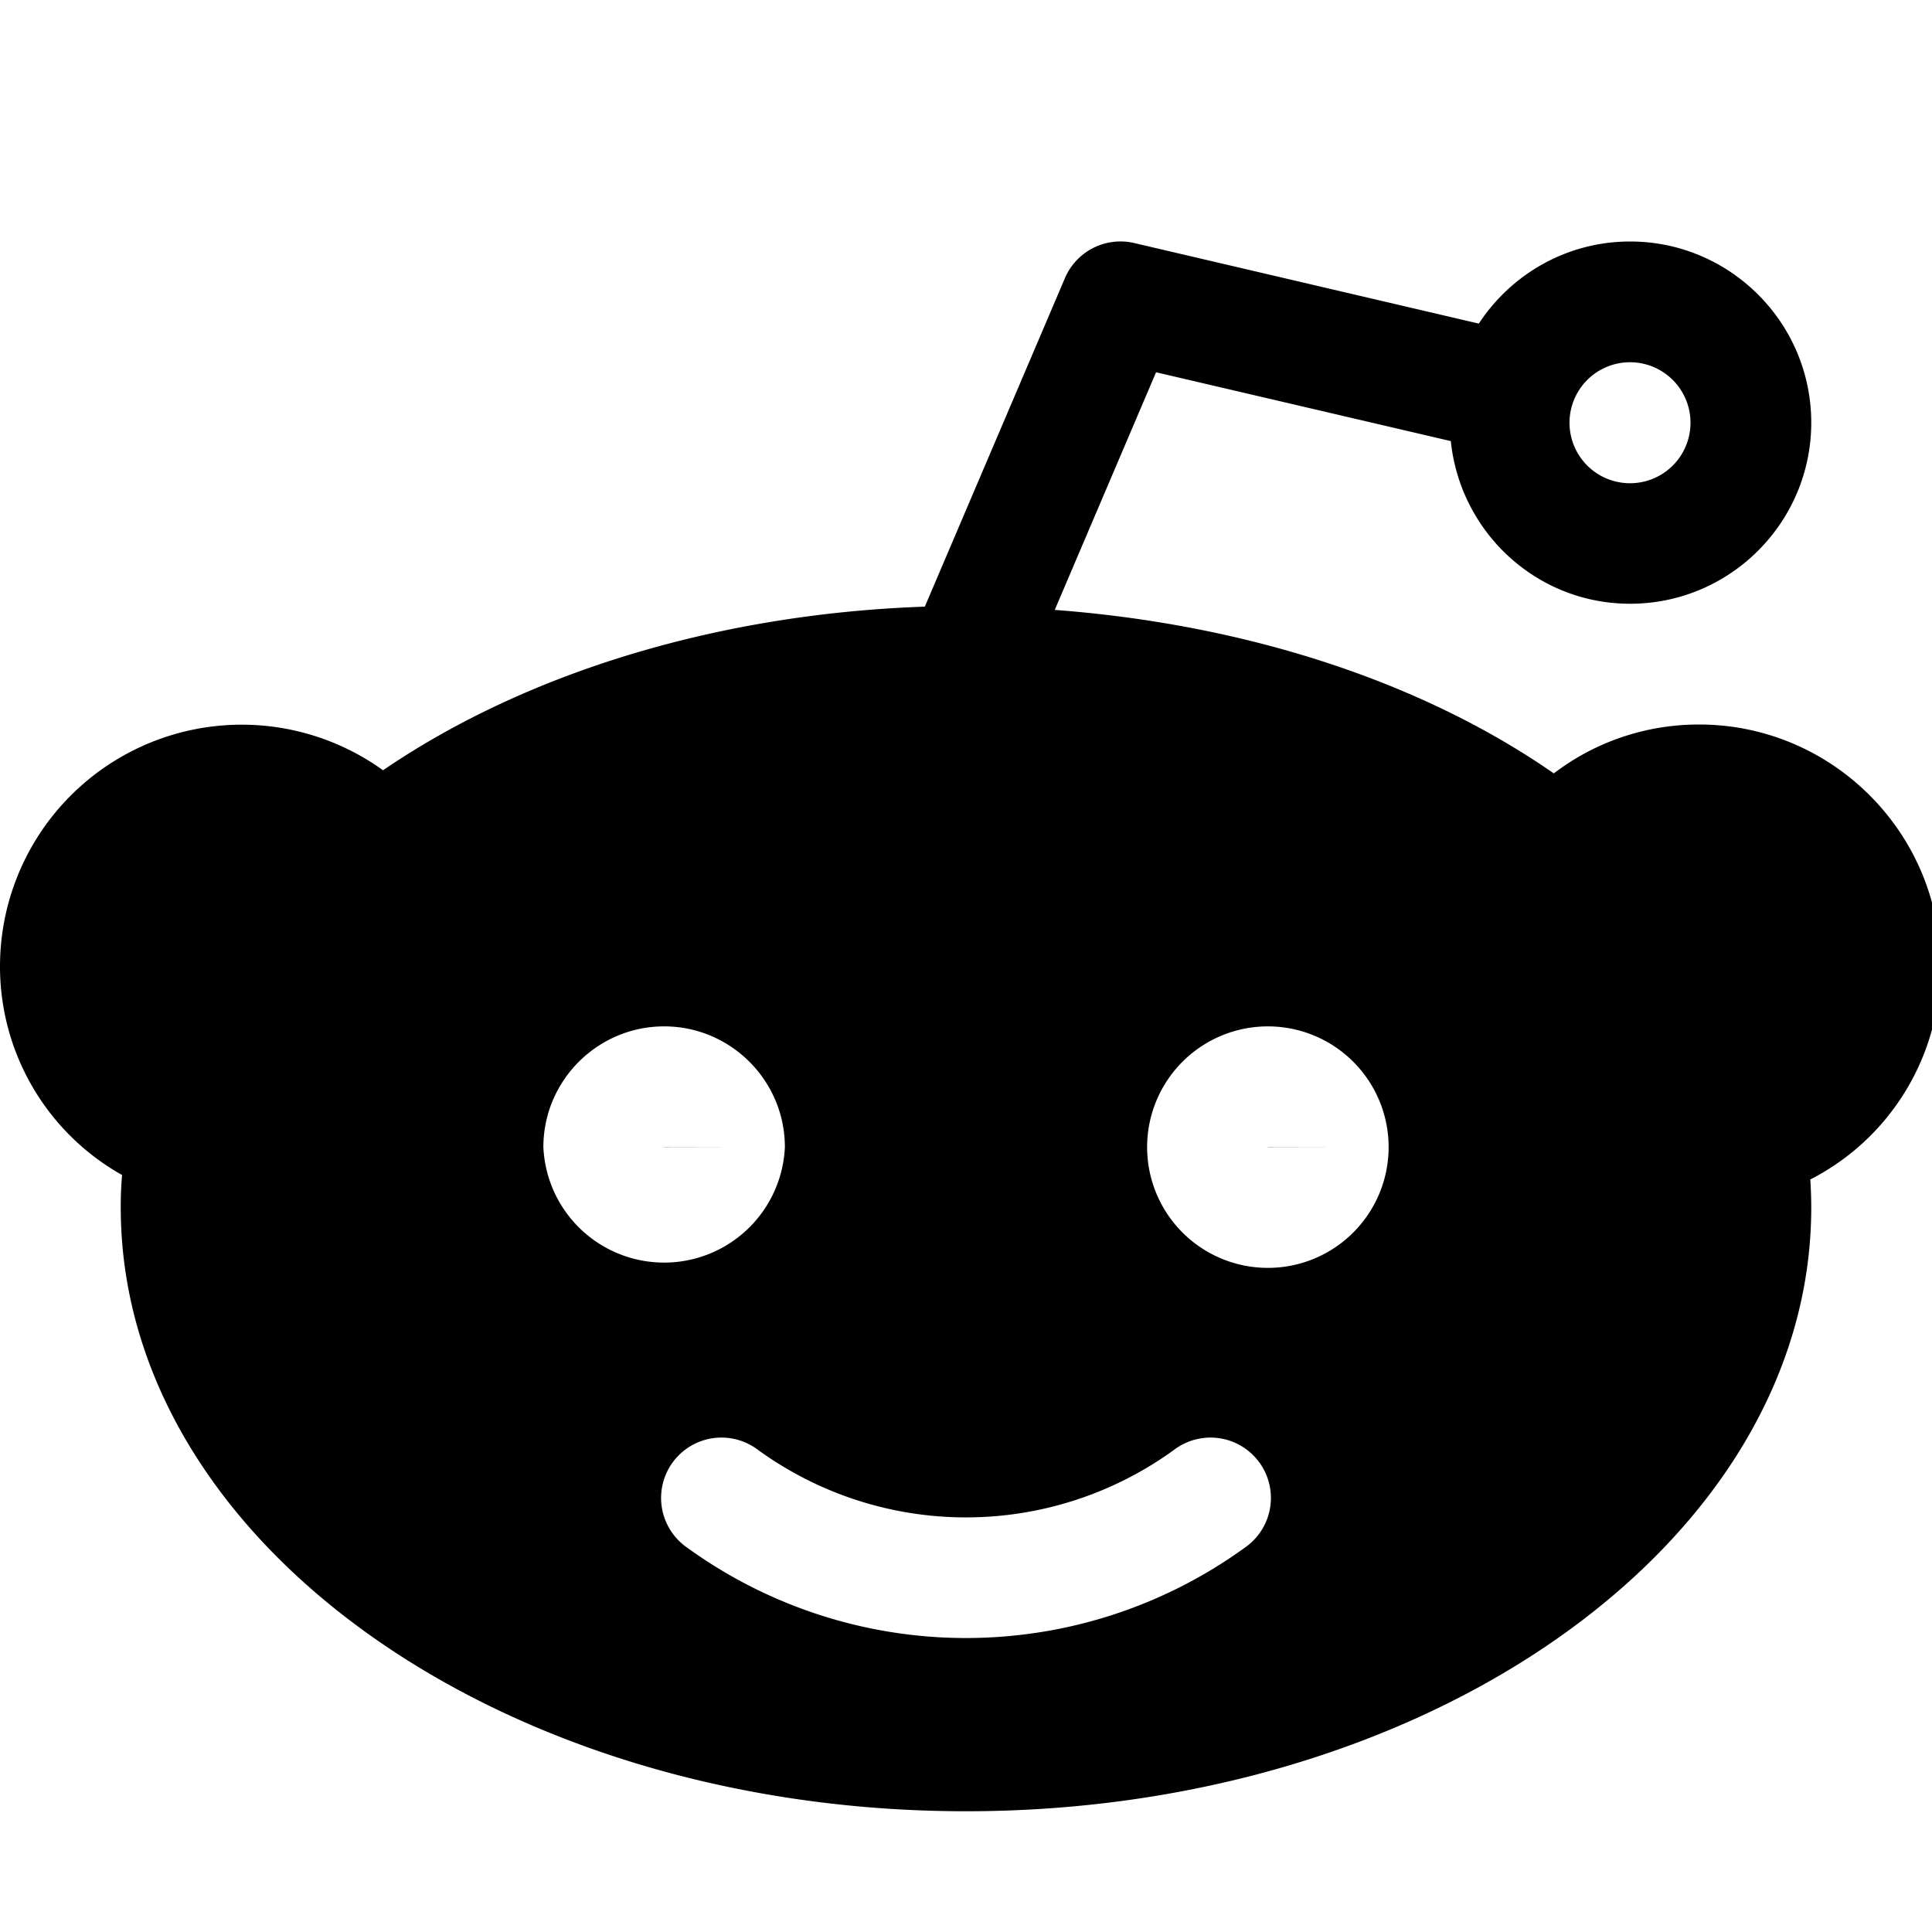 <?xml version="1.0" encoding="UTF-8"?><svg xmlns="http://www.w3.org/2000/svg" xmlns:xlink="http://www.w3.org/1999/xlink" version="1.1" id="Layer_1" x="0px" y="0px" viewBox="0 0 16 16" xml:space="preserve"><path d="M6 9.5l-.5-.001V9.5z"/><path d="M10.5 9.5h.5l-.5-.001z"/><path d="M16.07 8c0-1.103-.897-2-2-2-.441 0-.86.144-1.202.405-1.116-.775-2.578-1.237-4.133-1.354l.839-1.968 2.441.57C12.093 4.408 12.725 5 13.5 5c.827 0 1.5-.673 1.5-1.5S14.327 2 13.5 2c-.524 0-.985.271-1.253.68l-2.853-.667a.5.5 0 0 0-.575.291l-1.16 2.72c-1.679.058-3.279.531-4.487 1.355A2.002 2.002 0 0 0 0 8a1.98 1.98 0 0 0 1.011 1.731A2.978 2.978 0 0 0 1 10c0 2.757 3.14 5 7 5 3.859 0 7-2.243 7-5 0-.078-.003-.155-.008-.232A1.98 1.98 0 0 0 16.07 8zM13.5 3a.5.5 0 1 1-.002 1.002A.5.5 0 0 1 13.5 3zm-9 6.5c0-.551.449-1 1-1s1 .449 1 1a1.001 1.001 0 0 1-2 0zm5.809 3.317a3.936 3.936 0 0 1-4.618 0 .5.5 0 1 1 .586-.81 2.933 2.933 0 0 0 3.446 0 .5.5 0 1 1 .586.81zM10.5 10.5a1 1 0 1 1 0-2 1 1 0 0 1 0 2z"/></svg>